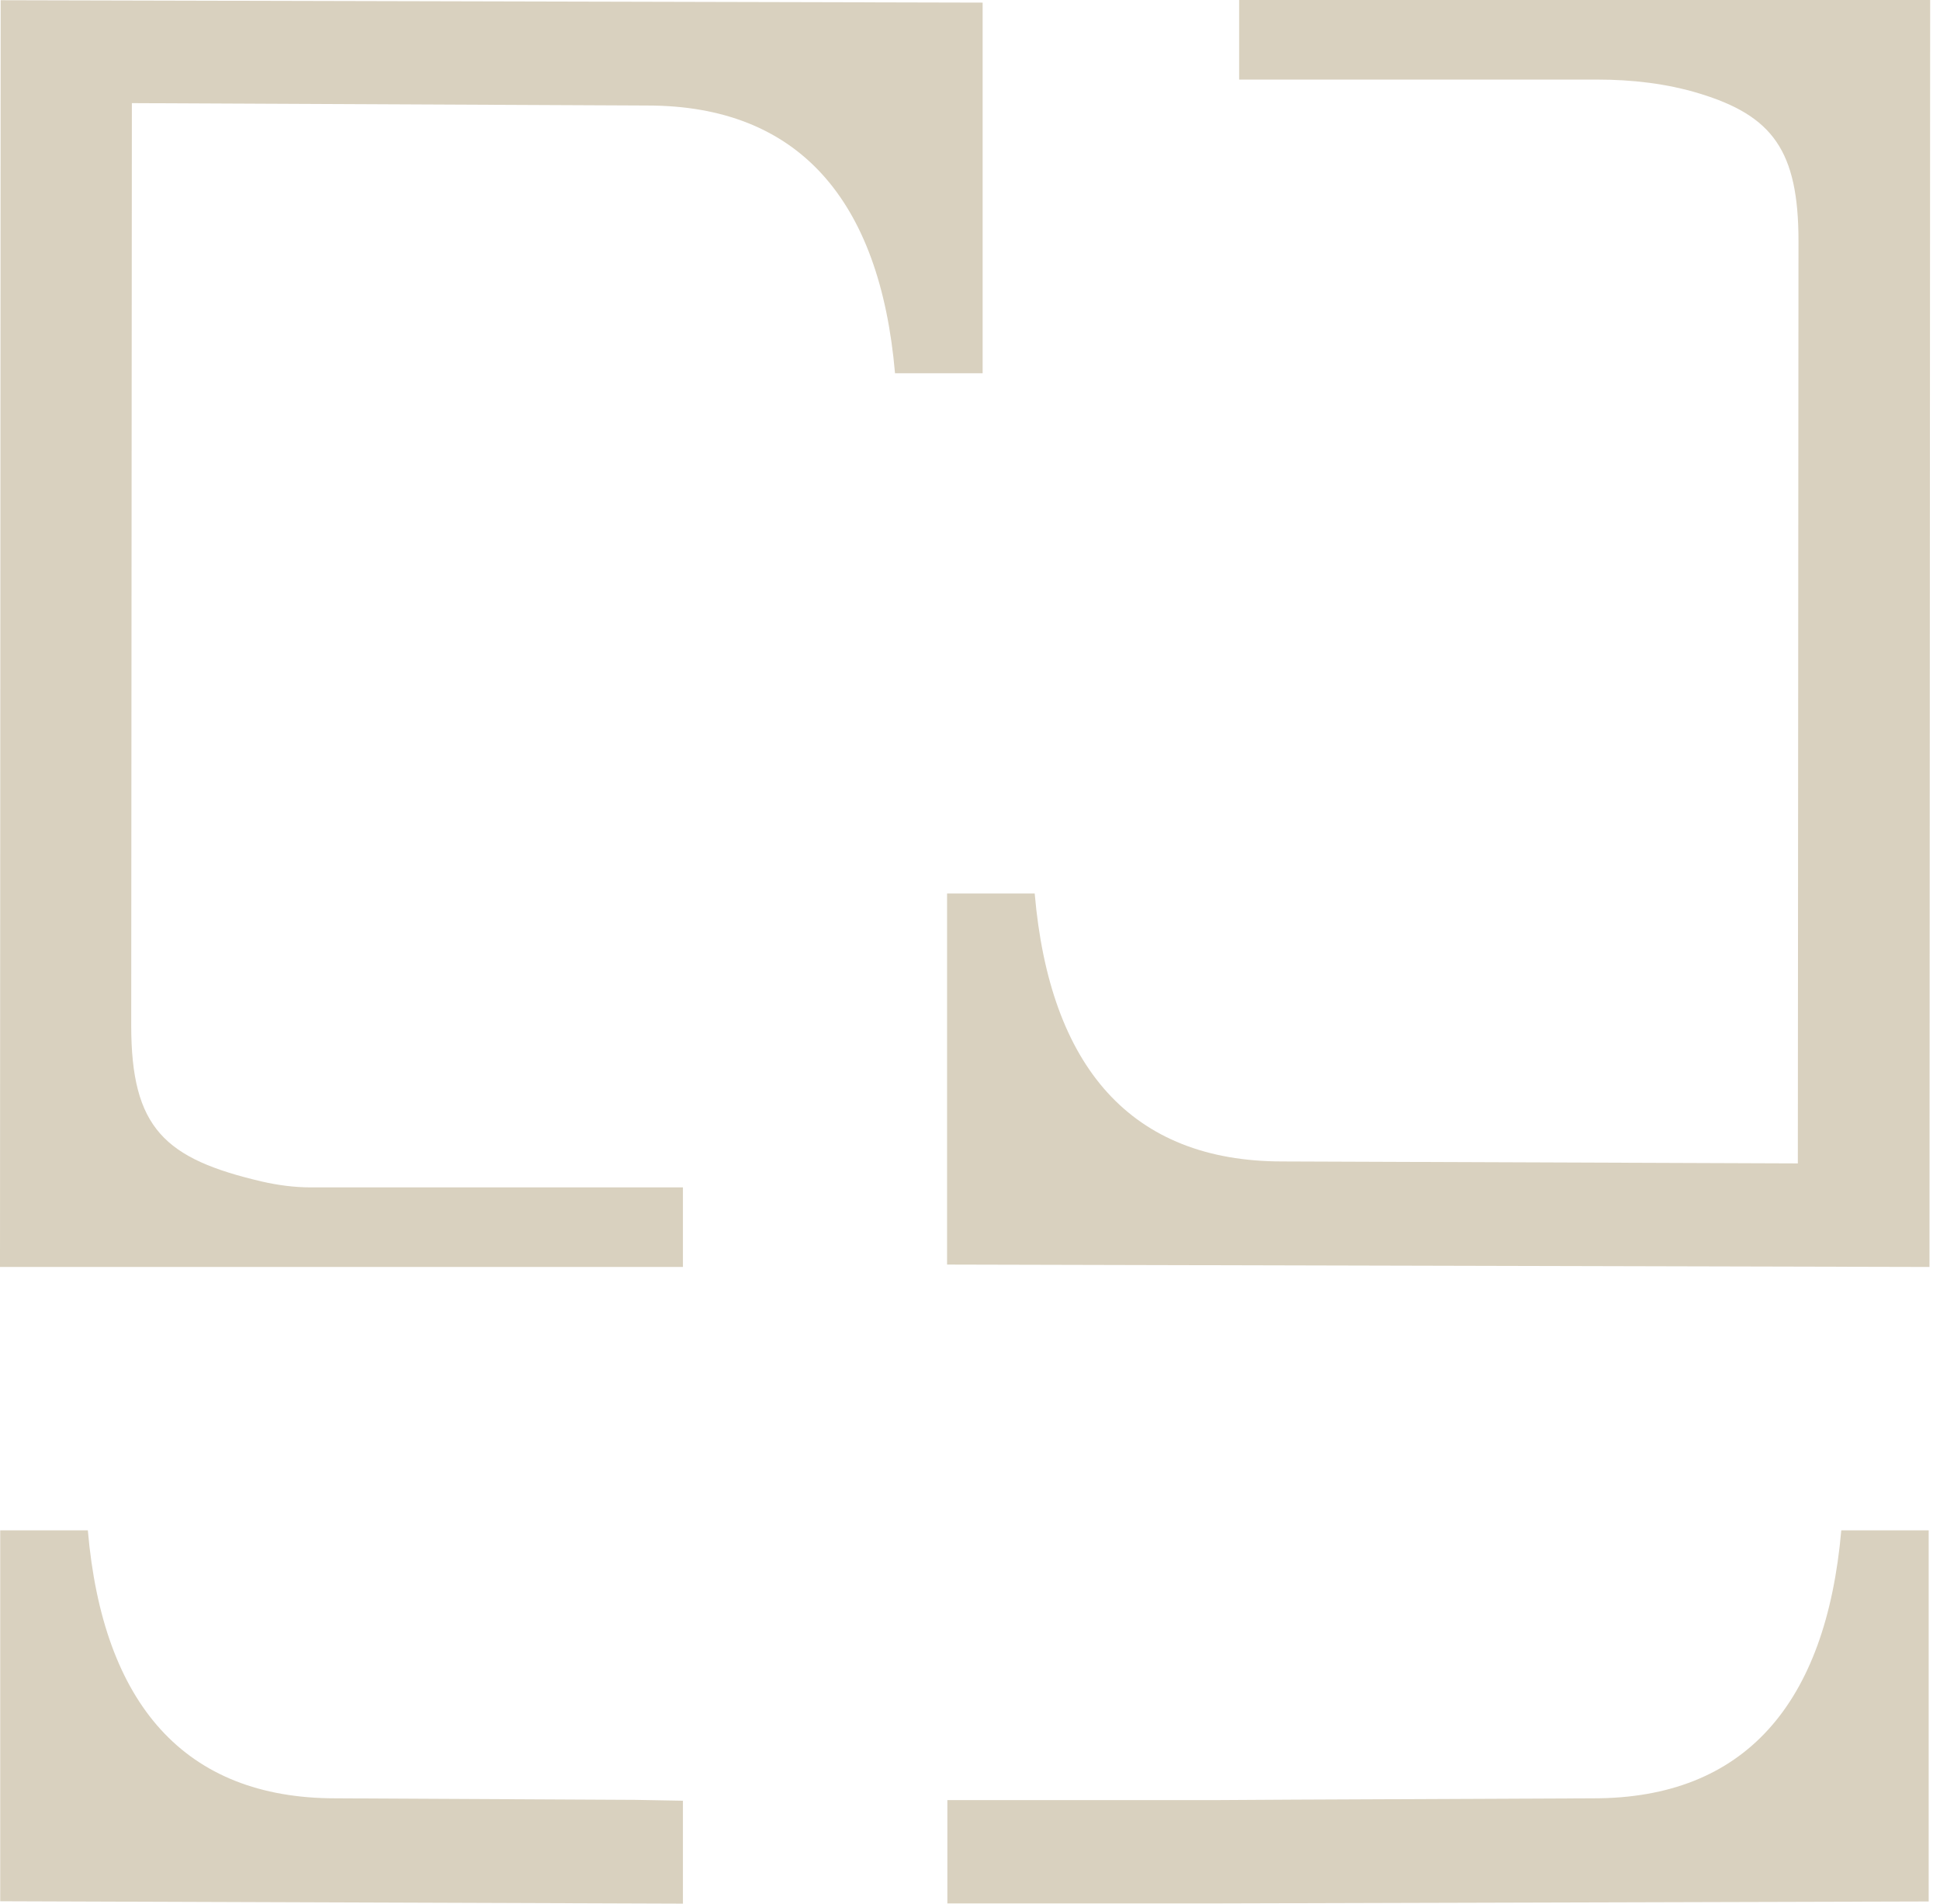 <?xml version="1.0" encoding="UTF-8"?>
<svg xmlns="http://www.w3.org/2000/svg" width="158" height="155" viewBox="0 0 158 155" fill="none">
  <path d="M55.637 146.621L51.714 146.55L27.321 146.425C15.036 146.425 8.379 138.756 7.154 124.607H0.018V154.805L55.619 155V146.603L55.637 146.621Z" fill="#D9D1BF"></path>
  <path d="M157.198 0.018L157.144 103.161L77.133 102.966V72.751H84.269C85.494 86.9 92.134 94.569 104.436 94.569L146.422 94.728L146.475 19.634C146.475 12.249 144.345 9.427 138.415 7.616C135.735 6.799 132.912 6.48 130.107 6.48H100.921V0H157.198V0.018Z" fill="#D9D1BF"></path>
  <path d="M80.029 0.213V30.392H72.893C71.668 16.261 65.028 8.592 52.725 8.592L10.74 8.397L10.687 83.509C10.687 91.87 13.421 94.356 21.321 96.202C22.635 96.504 23.984 96.681 25.315 96.681H55.619V103.161H0L0.053 0.018L80.029 0.213Z" fill="#D9D1BF"></path>
  <path d="M157.079 124.607V154.823L99.258 154.982H77.156V146.568H99.258L105.401 146.532L129.793 146.425C142.078 146.425 148.717 138.756 149.96 124.607H157.097H157.079Z" fill="#D9D1BF"></path>
</svg>

